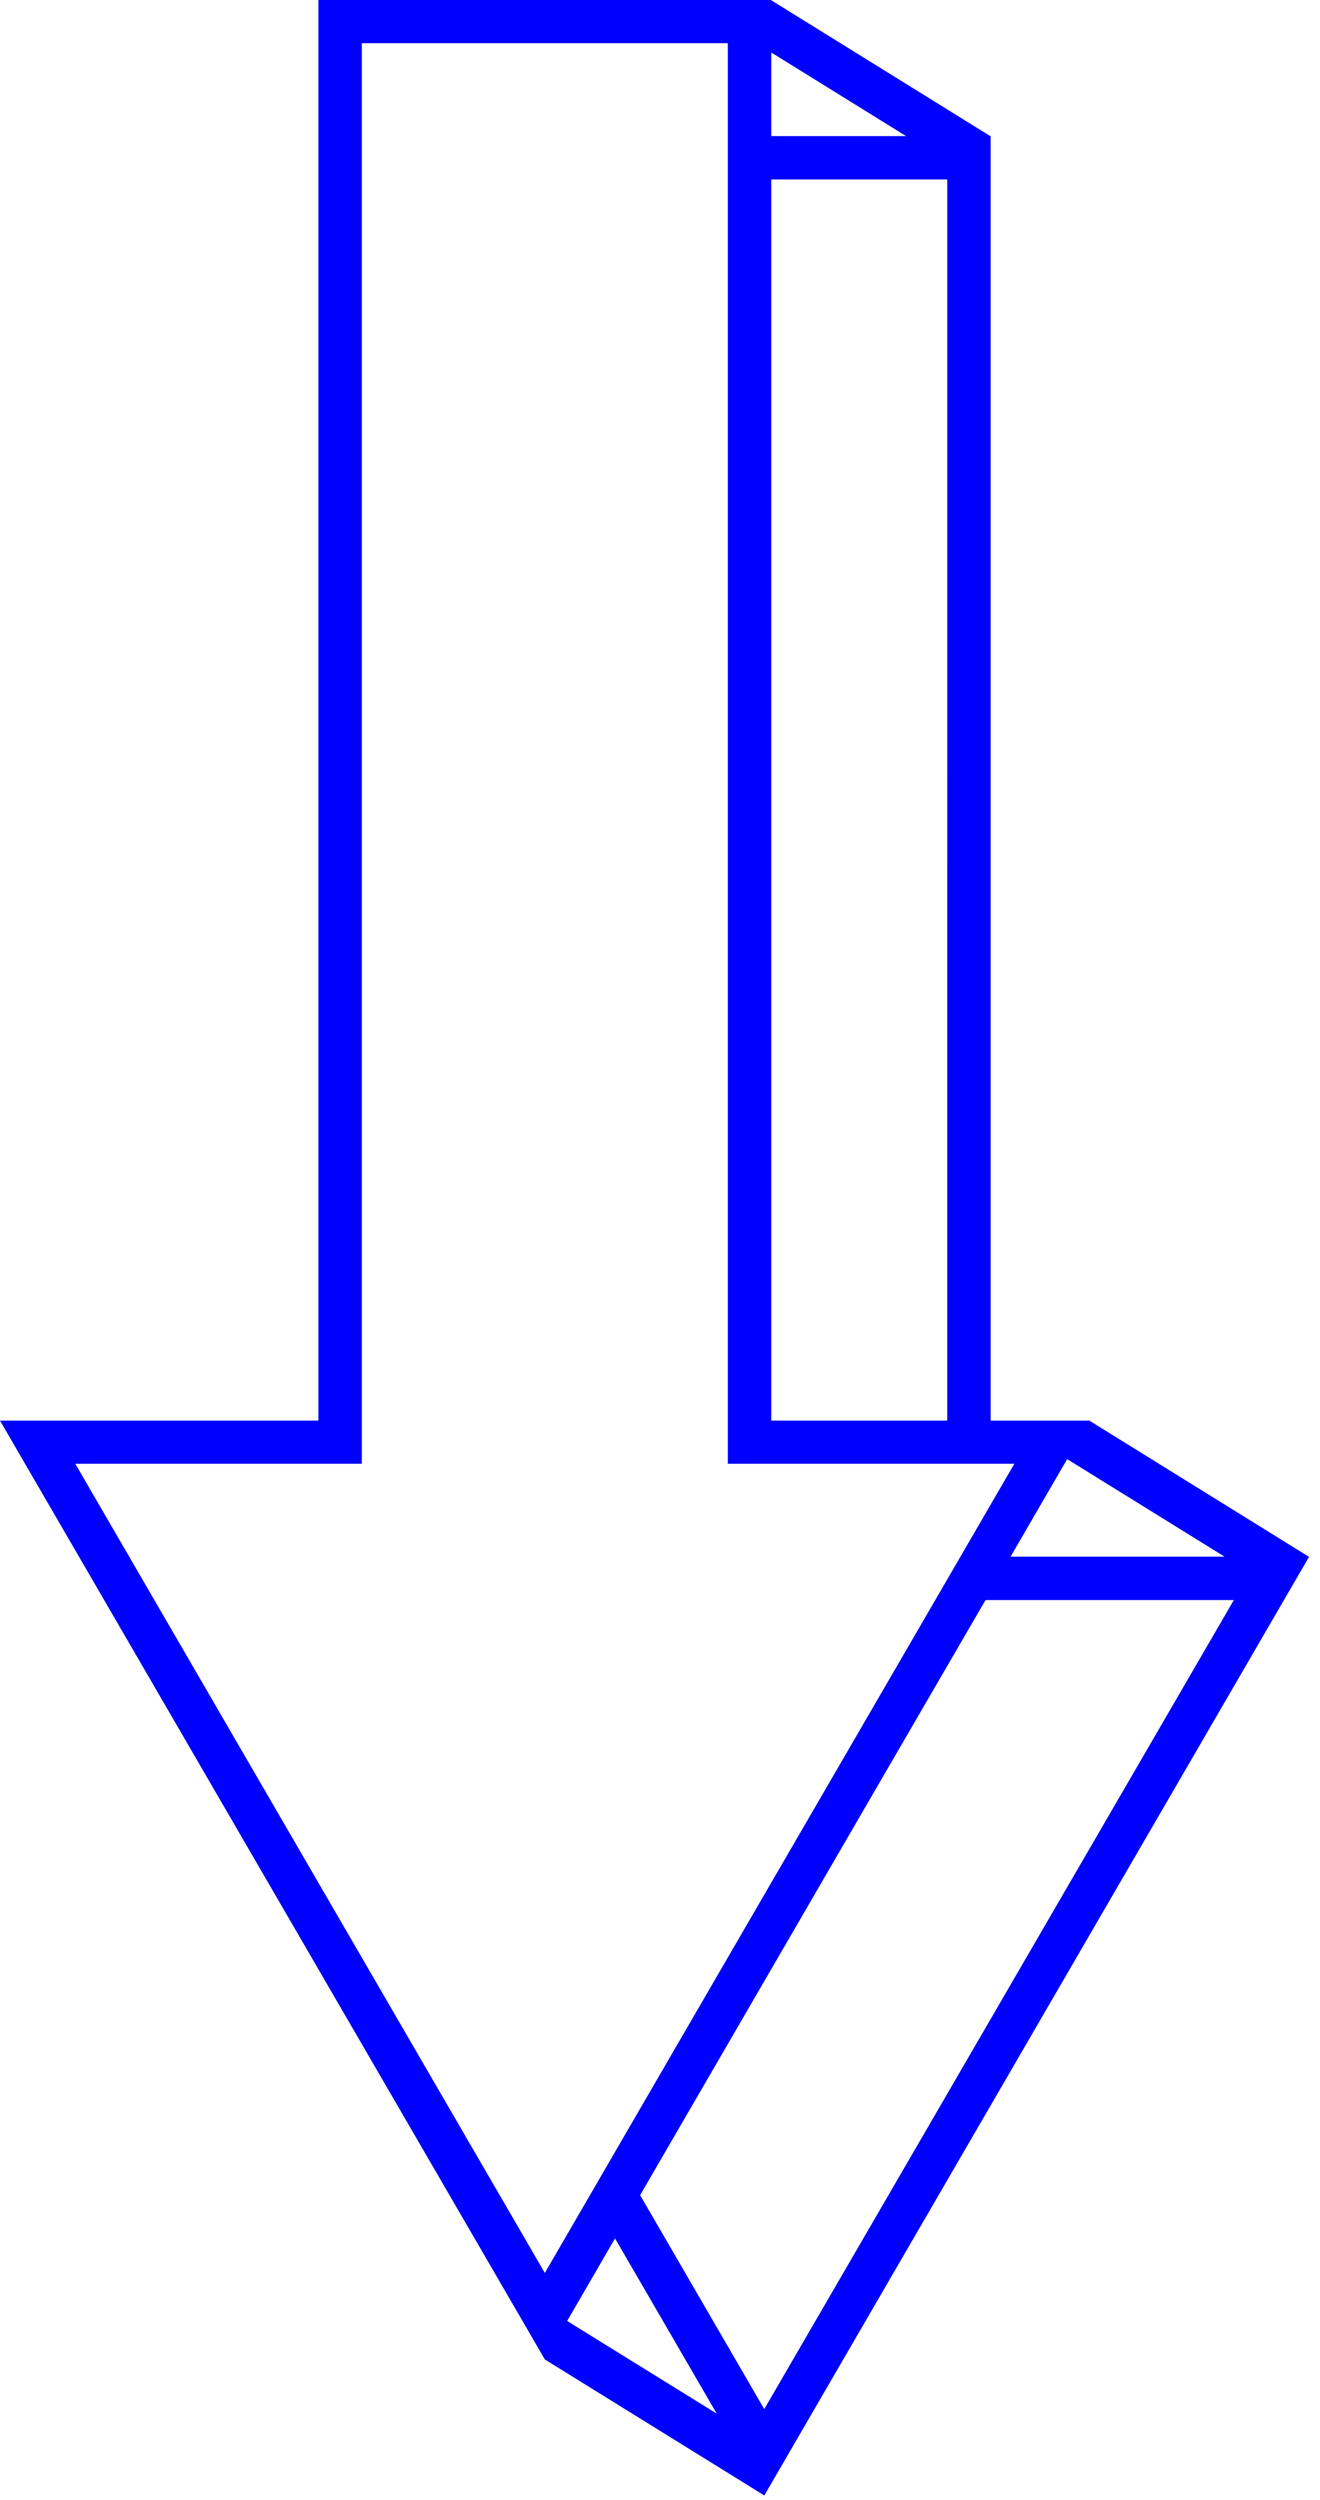 <svg xmlns="http://www.w3.org/2000/svg" width="112" height="212" viewBox="0 0 112 212">
    <path fill="#00F" fill-rule="evenodd" d="M27.017 0v120.462H0l46.217 79.594.005.01.005.009 18.61 11.526.01.014 46.231-79.613h-.048.014l-18.605-11.53.02-.01h-.049l-.01-.01v.01h-8.344V11.569l.005-.01h-.005v-.019h-.034L65.442.024V0H27.017zM6.389 124.124H30.7V3.662h31.054v120.462h24.311l-4.574 7.878-24.166 41.619-11.098 19.12-39.838-68.617zM65.442 4.452l11.437 7.088H65.442V4.452zm0 10.765h14.936l-.005 105.245H65.442V15.217zM90.547 123.73l13.358 8.273h-18.16l4.802-8.273zm-36.233 62.414l19.69-33.914 9.617-16.55h21.068l-39.843 68.607-10.532-18.143zm-6.19 10.669l4.06-7.002 8.63 14.86-12.69-7.858z"/>
</svg>

